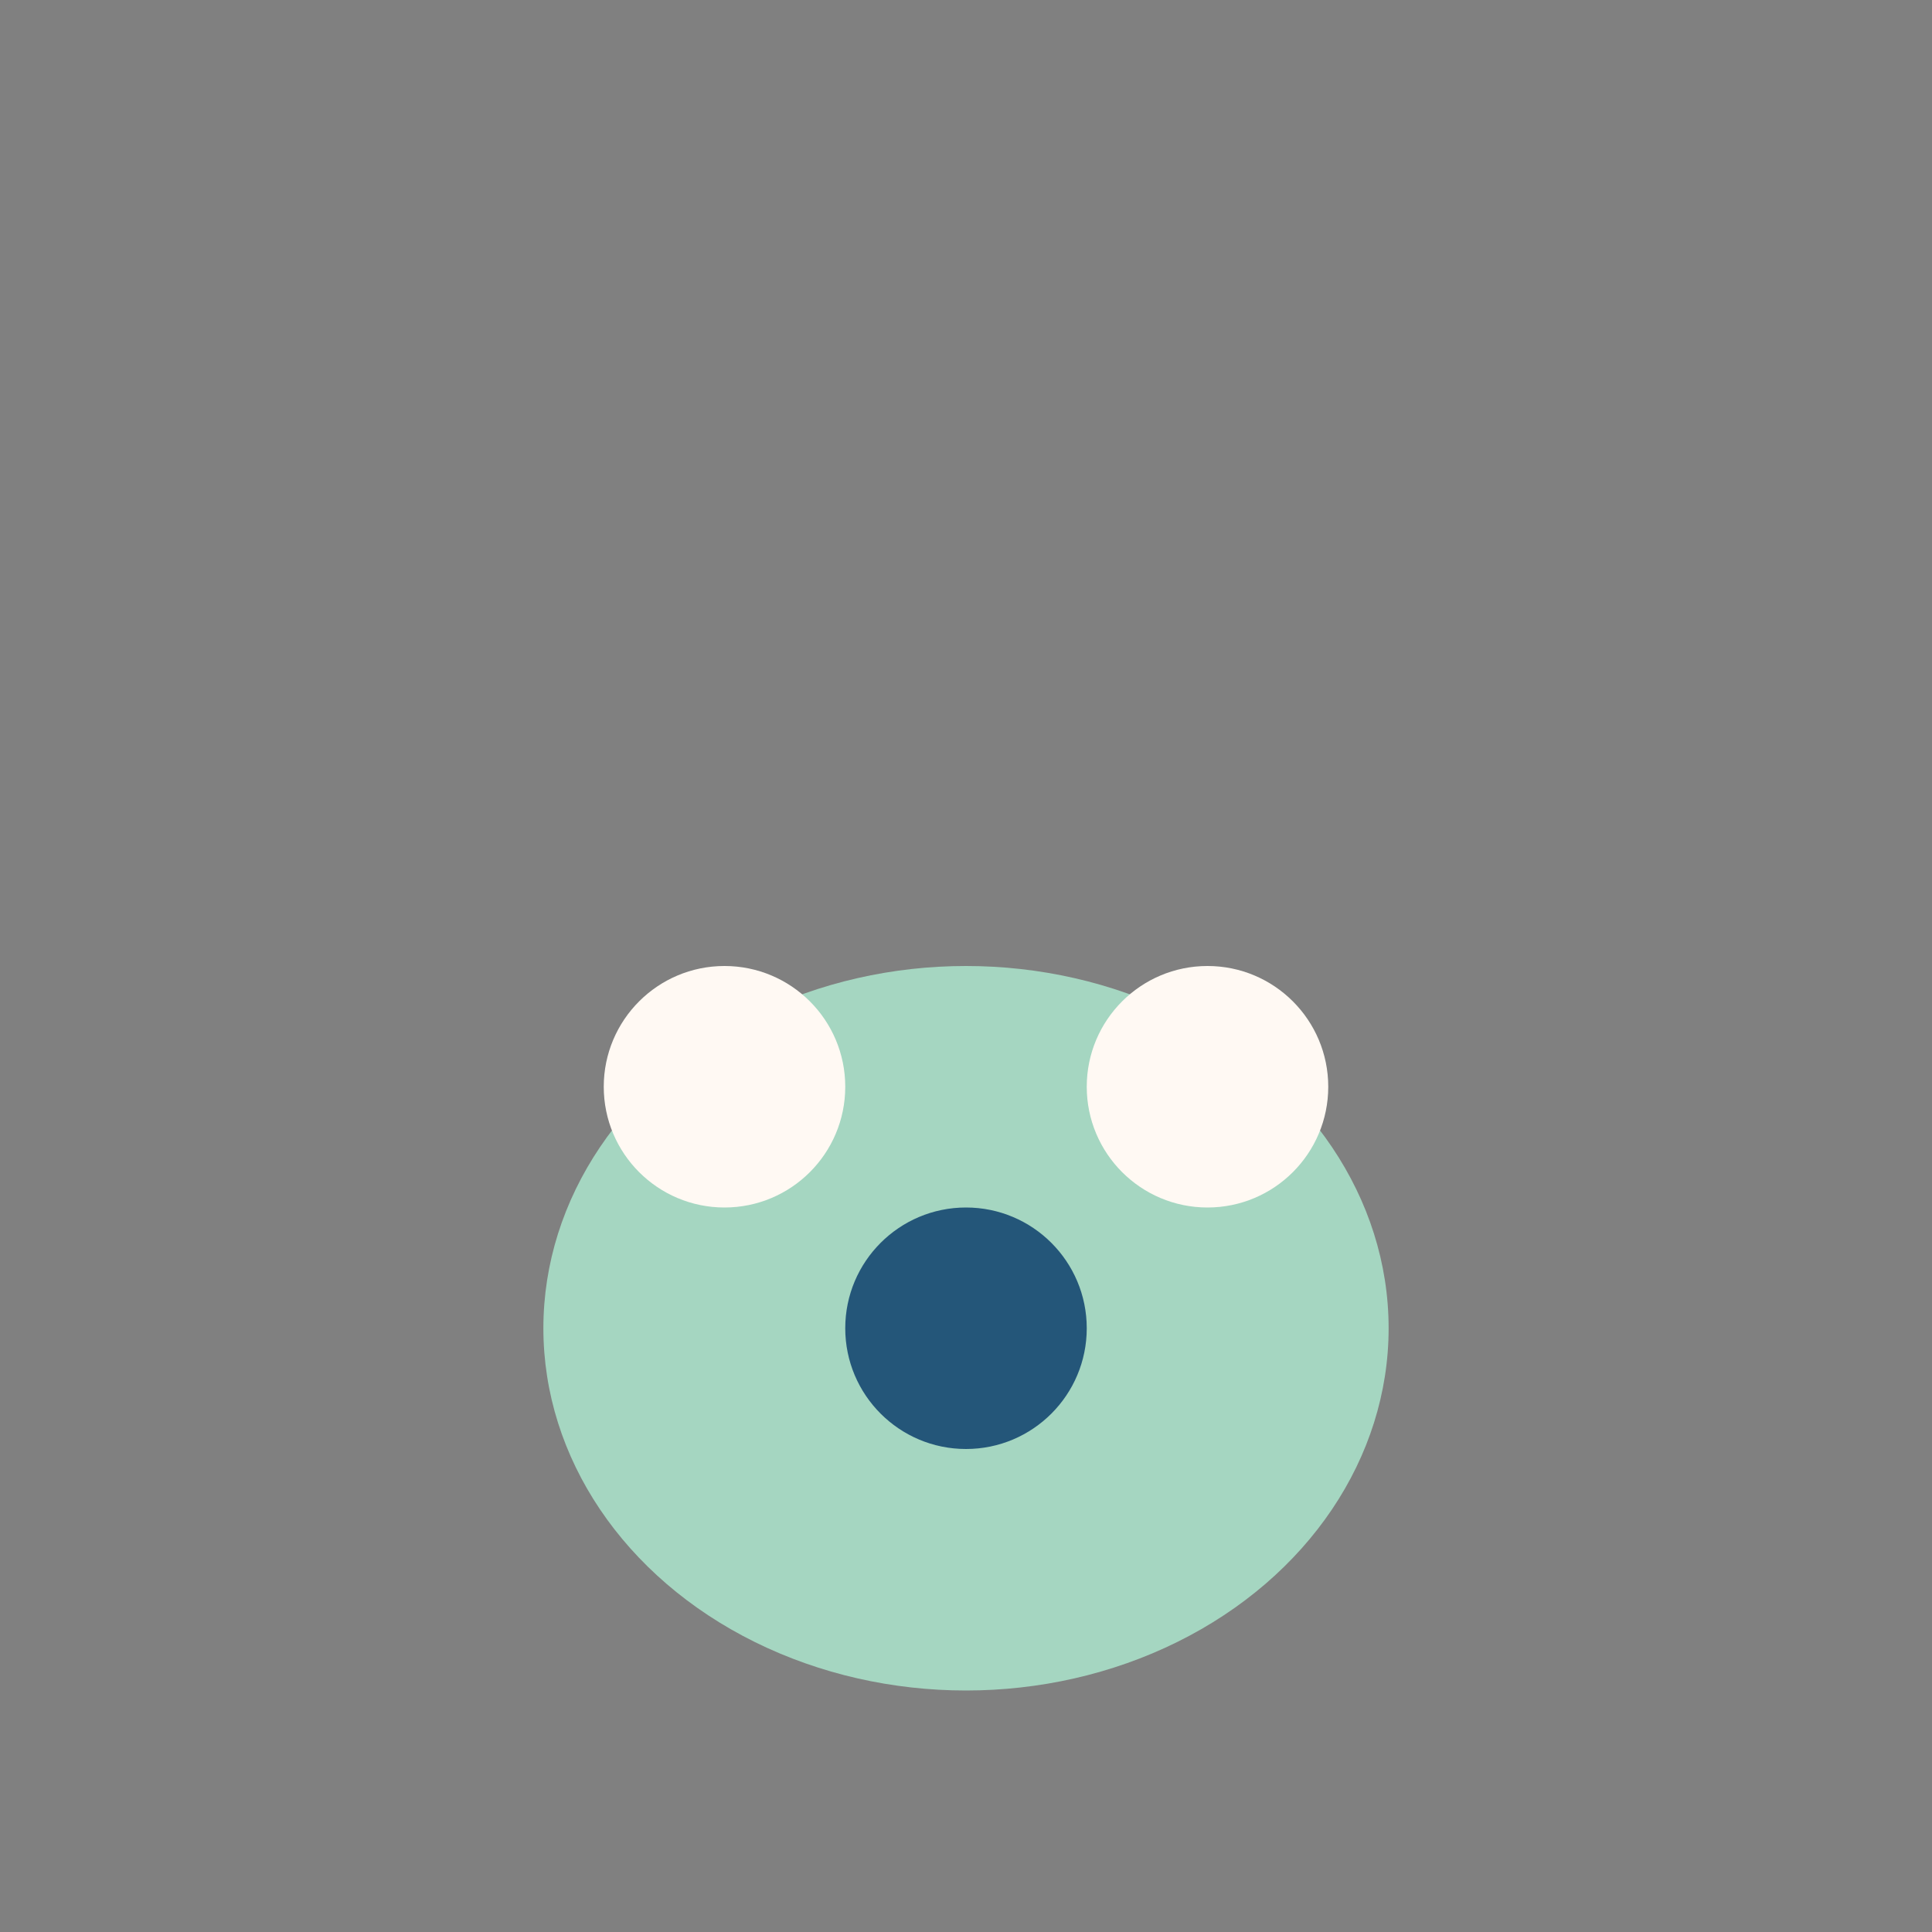 <?xml version="1.0" encoding="UTF-8"?>
<svg xmlns="http://www.w3.org/2000/svg" width="32" height="32" viewBox="0 0 32 32"><rect x="0" y="0" width="32" height="32" fill="#808080" stroke="none"/><ellipse cx="16" cy="22" rx="7" ry="6" fill="#A5D6C1"/><circle cx="12" cy="18" r="2" fill="#FFF9F3"/><circle cx="20" cy="18" r="2" fill="#FFF9F3"/><ellipse cx="16" cy="22" rx="2" ry="2" fill="#245679"/></svg>